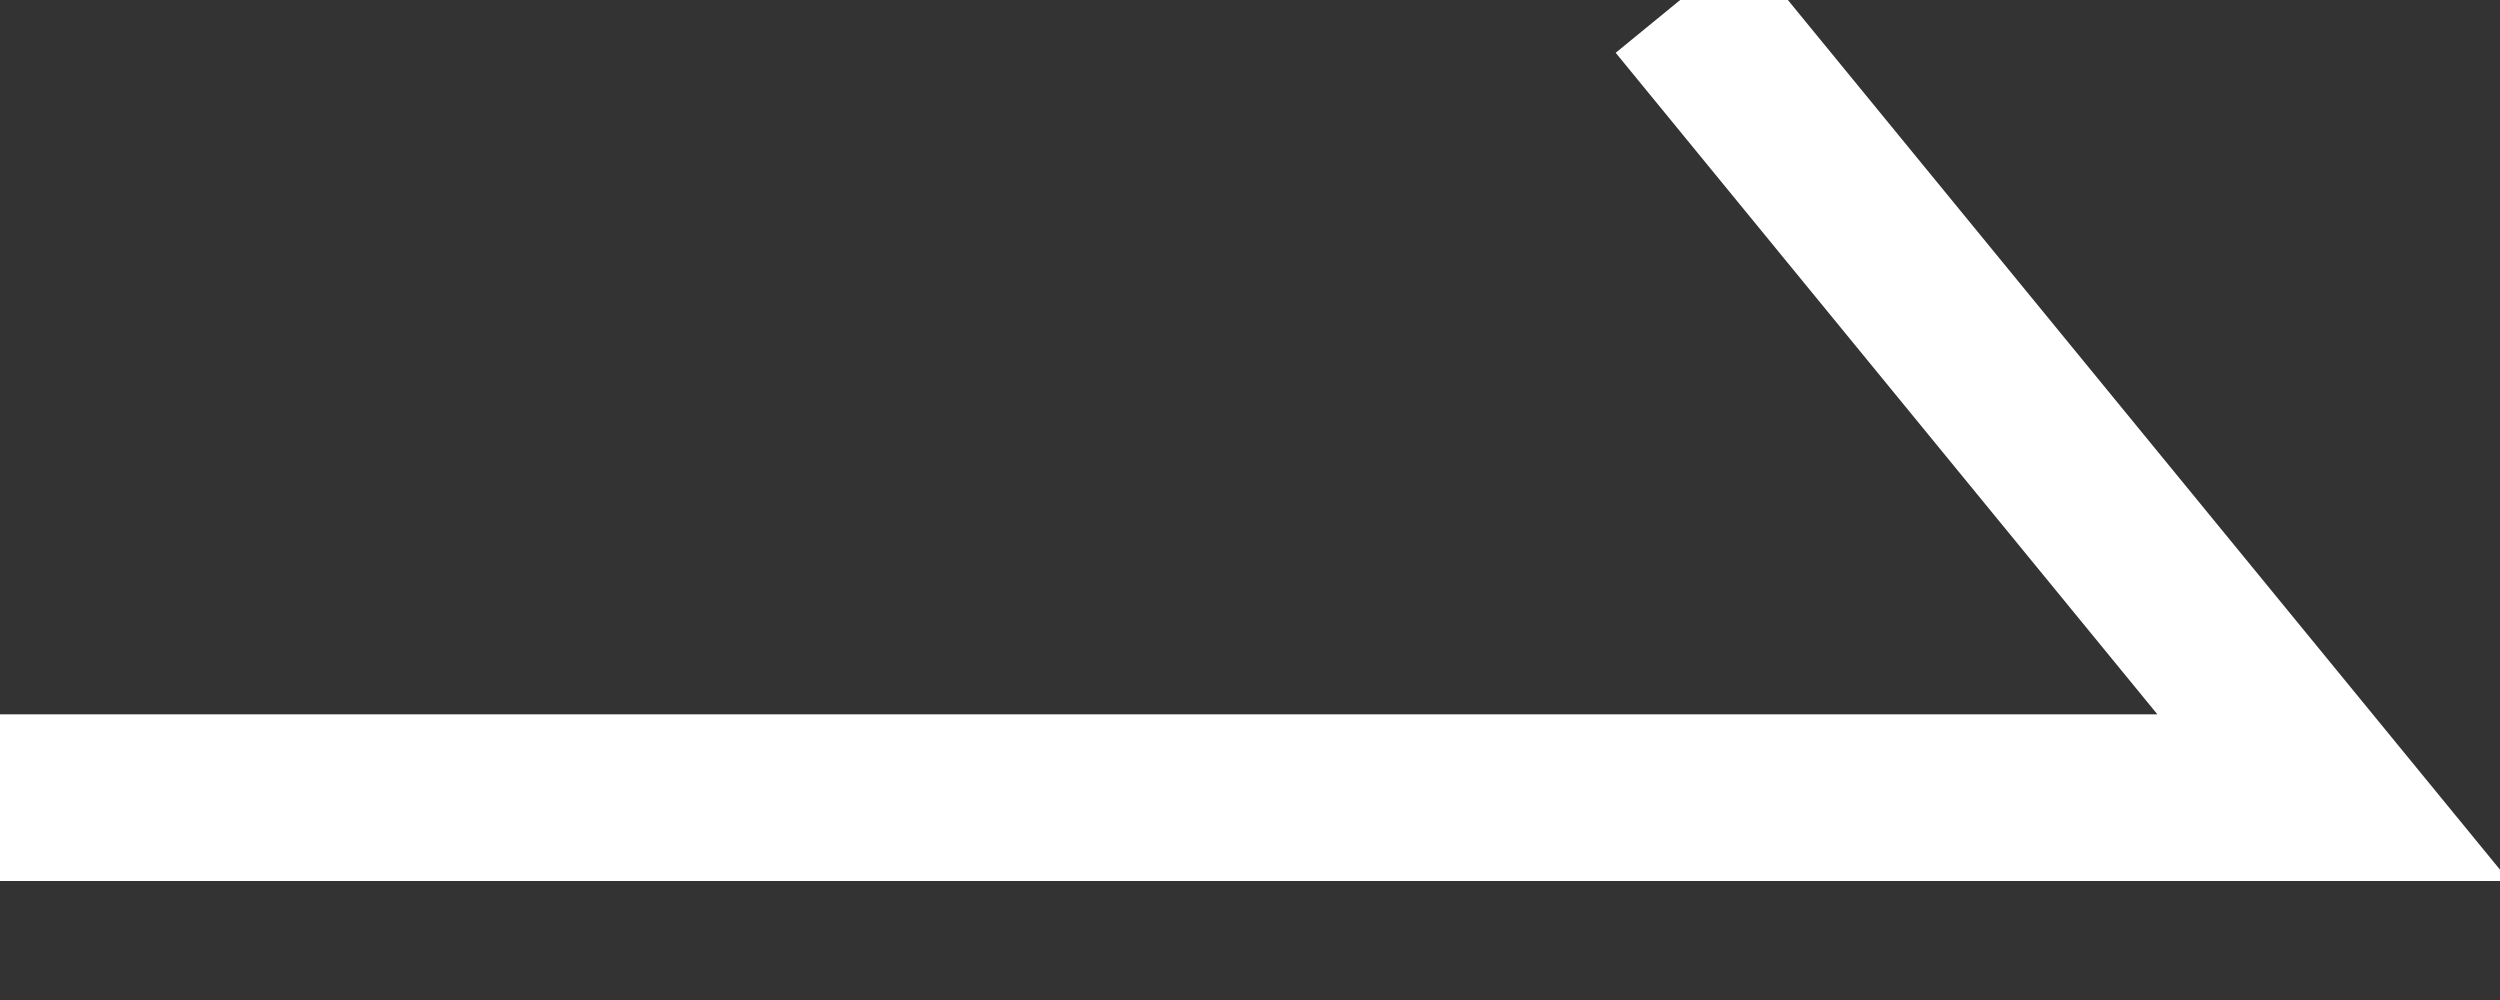 <?xml version="1.0" encoding="UTF-8"?>
<svg width="15px" height="6px" viewBox="0 0 15 6" version="1.1" xmlns="http://www.w3.org/2000/svg" xmlns:xlink="http://www.w3.org/1999/xlink">
    <rect x="0" y="0" width="15" height="6" fill="#333333" stroke="none"/>
    <title>路径 3</title>
    <g id="页面-1" stroke="none" stroke-width="1" fill="none" fill-rule="evenodd">
        <g id="首页备份" transform="translate(-1237, -5081)" stroke="#FFFFFF">
            <g id="编组-12" transform="translate(1056, 5069)">
                <polyline id="路径-3" points="181 16.786 195 16.786 191.081 12"></polyline>
            </g>
        </g>
    </g>
</svg>